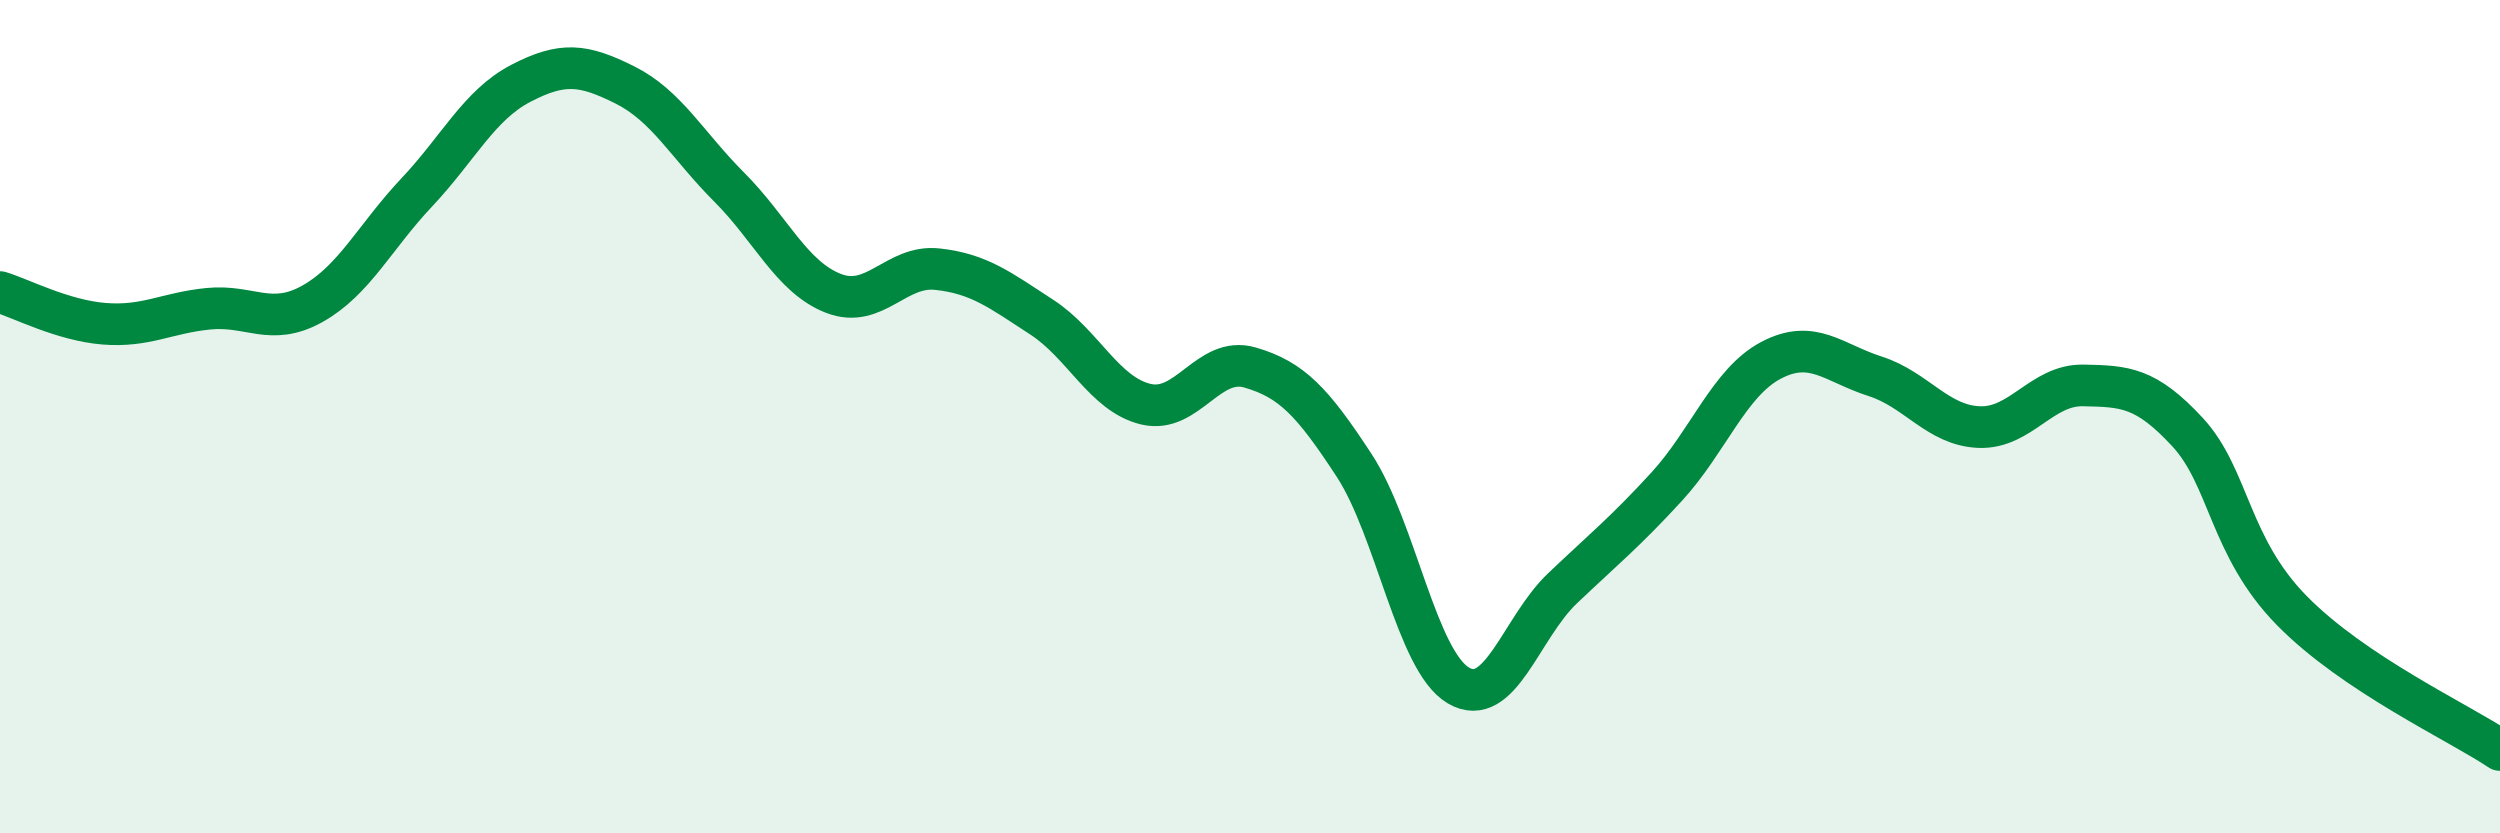 
    <svg width="60" height="20" viewBox="0 0 60 20" xmlns="http://www.w3.org/2000/svg">
      <path
        d="M 0,7.01 C 0.5,7.16 1.5,7.69 2.5,7.77 C 3.5,7.85 4,7.51 5,7.41 C 6,7.31 6.5,7.85 7.5,7.29 C 8.5,6.73 9,5.68 10,4.62 C 11,3.56 11.5,2.52 12.5,2 C 13.5,1.48 14,1.54 15,2.04 C 16,2.54 16.5,3.49 17.5,4.49 C 18.5,5.49 19,6.65 20,7.04 C 21,7.43 21.5,6.35 22.5,6.46 C 23.5,6.57 24,6.96 25,7.61 C 26,8.26 26.5,9.46 27.5,9.7 C 28.5,9.94 29,8.53 30,8.82 C 31,9.11 31.5,9.64 32.5,11.17 C 33.5,12.7 34,15.86 35,16.45 C 36,17.04 36.5,15.07 37.5,14.12 C 38.5,13.17 39,12.77 40,11.68 C 41,10.59 41.5,9.18 42.5,8.65 C 43.5,8.12 44,8.71 45,9.03 C 46,9.35 46.5,10.21 47.5,10.25 C 48.5,10.29 49,9.23 50,9.25 C 51,9.27 51.5,9.29 52.5,10.37 C 53.5,11.45 53.5,13.12 55,14.65 C 56.5,16.18 59,17.33 60,18L60 20L0 20Z"
        fill="#008740"
        opacity="0.1"
        stroke-linecap="round"
        stroke-linejoin="round"
      />
      <path
        d="M 0,7.01 C 0.5,7.16 1.5,7.69 2.5,7.77 C 3.5,7.85 4,7.51 5,7.41 C 6,7.31 6.5,7.85 7.5,7.29 C 8.5,6.73 9,5.68 10,4.62 C 11,3.56 11.5,2.52 12.5,2 C 13.5,1.48 14,1.54 15,2.04 C 16,2.54 16.5,3.49 17.5,4.49 C 18.5,5.49 19,6.65 20,7.04 C 21,7.43 21.5,6.35 22.5,6.46 C 23.5,6.57 24,6.96 25,7.61 C 26,8.26 26.5,9.46 27.5,9.7 C 28.5,9.94 29,8.53 30,8.82 C 31,9.11 31.5,9.64 32.5,11.17 C 33.5,12.7 34,15.86 35,16.45 C 36,17.04 36.5,15.07 37.5,14.12 C 38.5,13.17 39,12.77 40,11.68 C 41,10.59 41.5,9.18 42.5,8.65 C 43.5,8.12 44,8.71 45,9.03 C 46,9.35 46.5,10.21 47.5,10.25 C 48.5,10.29 49,9.23 50,9.25 C 51,9.27 51.5,9.29 52.5,10.37 C 53.5,11.45 53.5,13.12 55,14.65 C 56.5,16.18 59,17.33 60,18"
        stroke="#008740"
        stroke-width="1"
        fill="none"
        stroke-linecap="round"
        stroke-linejoin="round"
      />
    </svg>
  